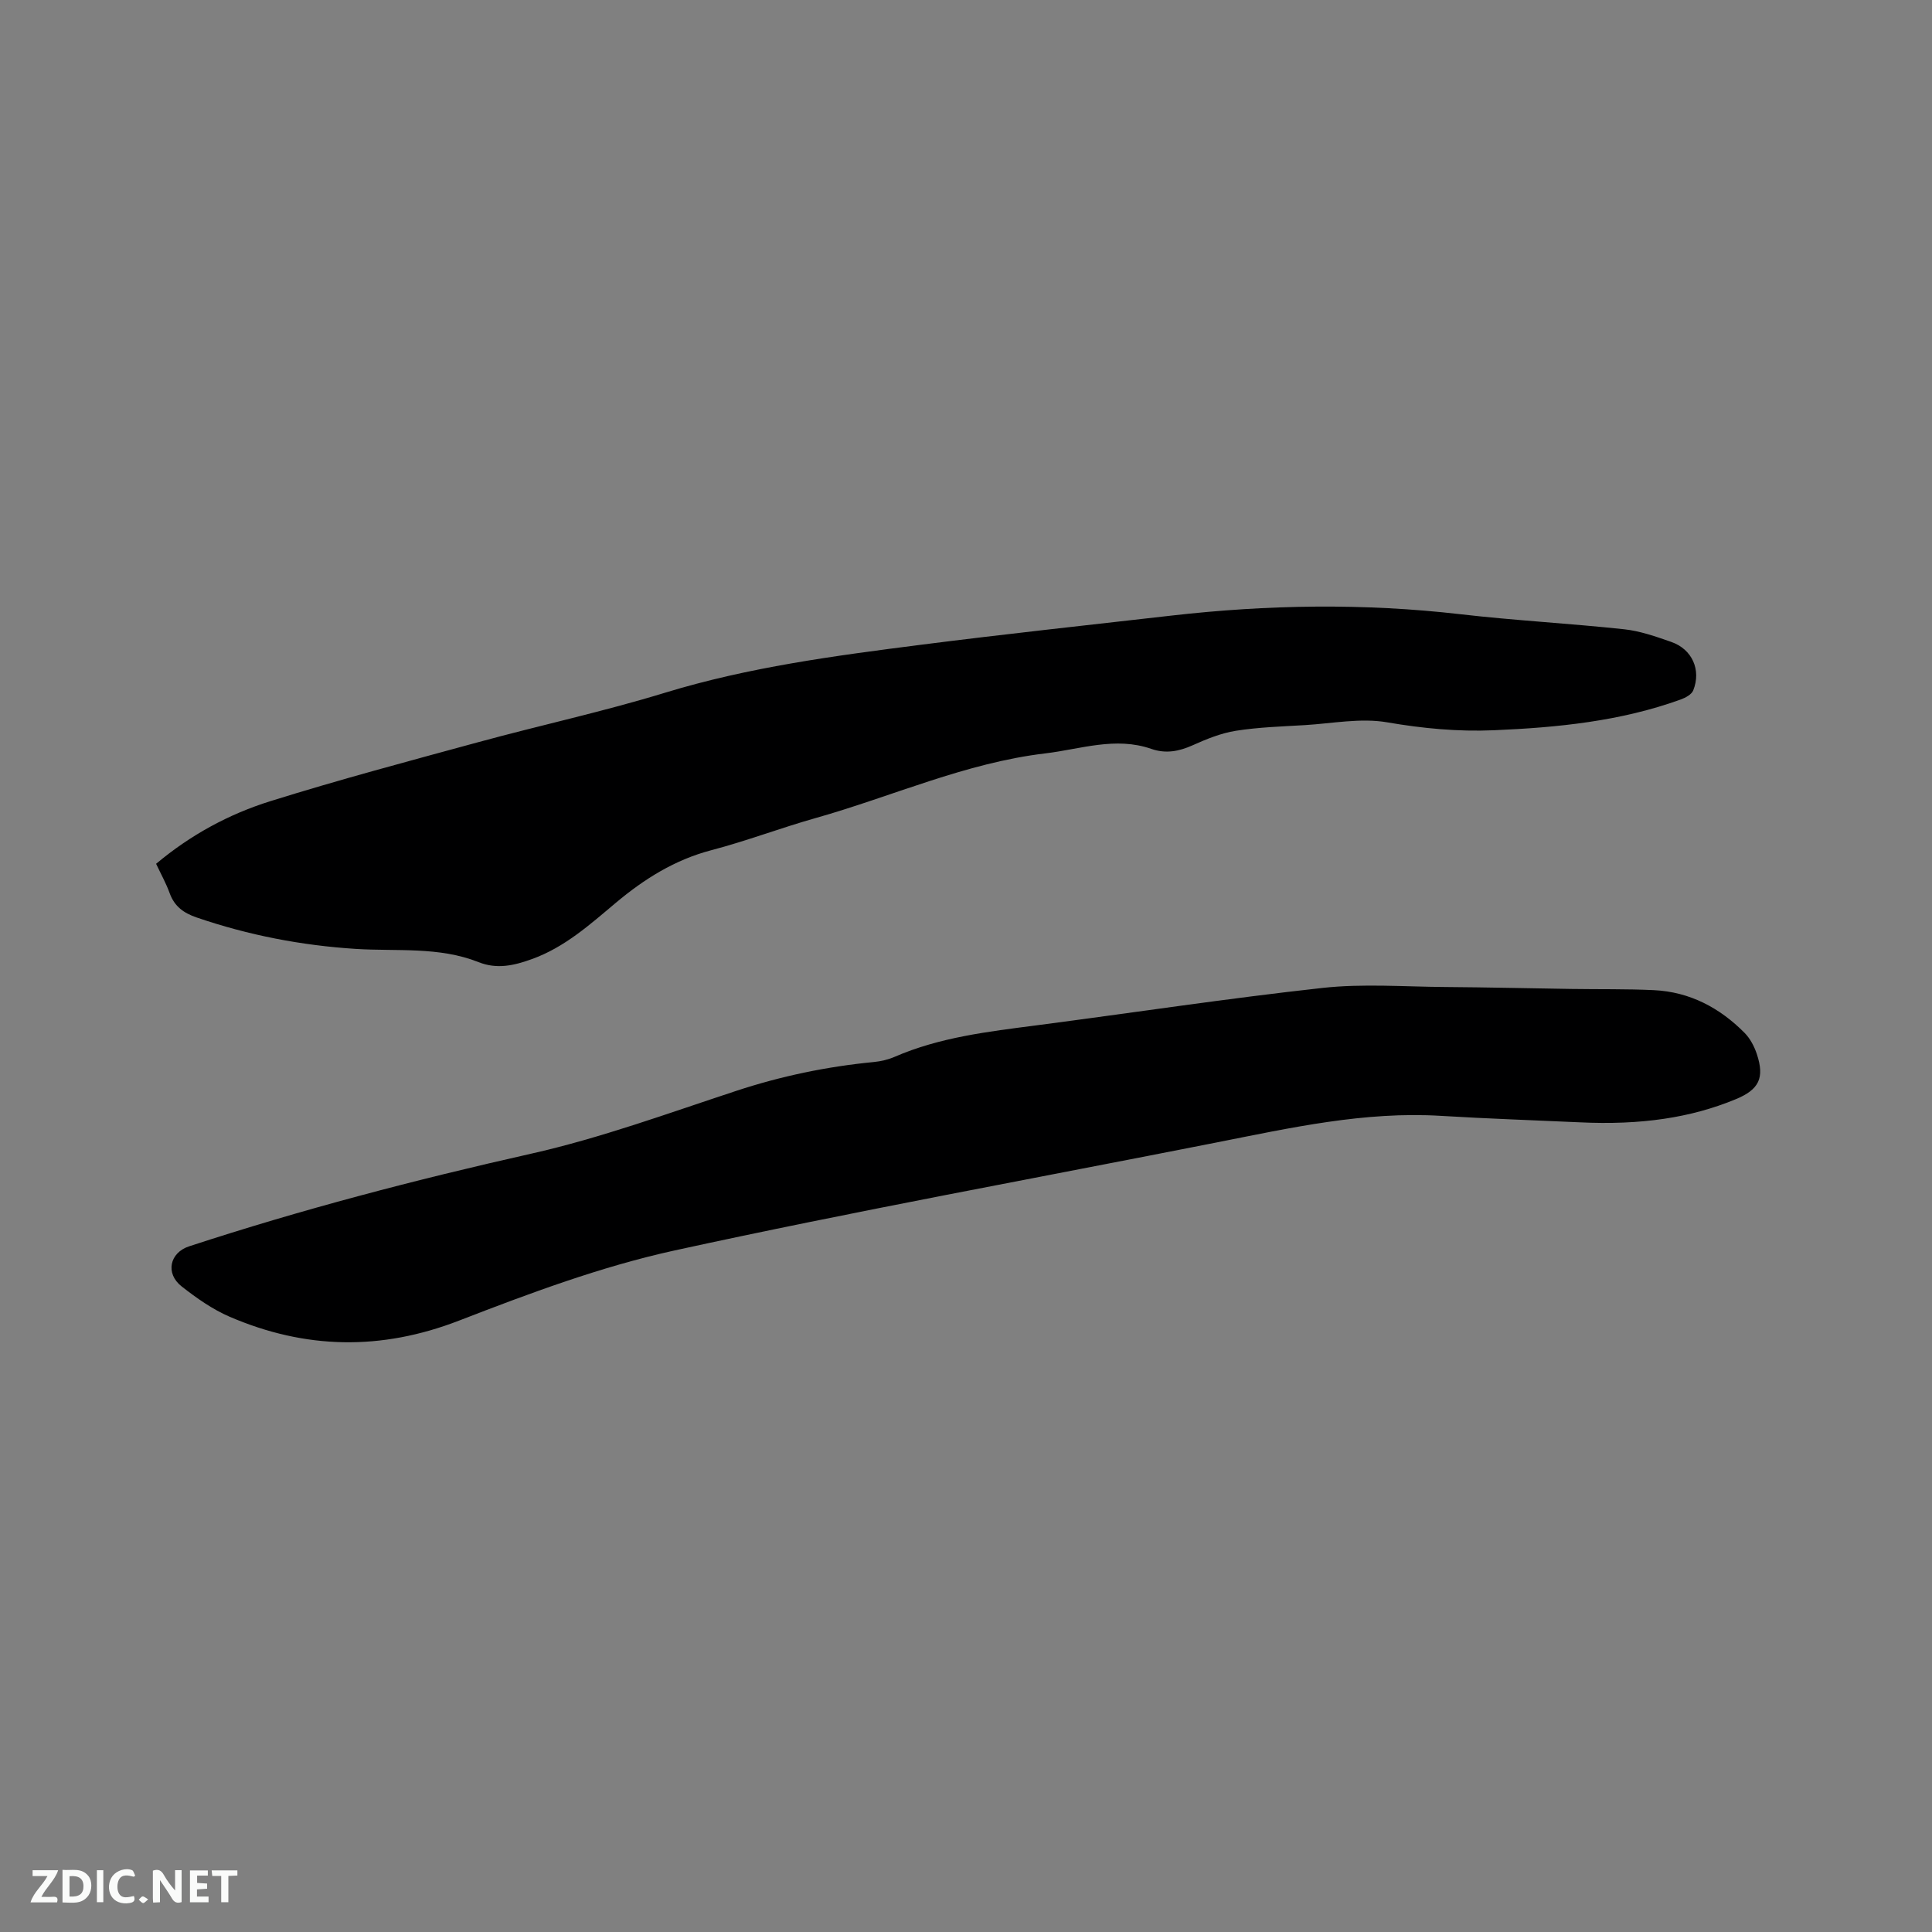 <svg enable-background="new 0 0 400 400" viewBox="0 0 400 400" xmlns="http://www.w3.org/2000/svg"><rect x="0" y="0" width="400" height="400" fill="#808080" stroke="none"/><path d="m32.32 178.84c7.12-5.97 15.07-10.29 23.67-12.97 14.23-4.45 28.64-8.29 43.03-12.21 12.87-3.51 25.93-6.34 38.67-10.24 17.33-5.3 35.15-7.65 53-9.93 17.23-2.2 34.51-4.06 51.77-6.03 19.96-2.28 39.91-2.6 59.91-.29 11.25 1.3 22.59 1.9 33.86 3.11 3.32.35 6.59 1.51 9.78 2.62 4.32 1.5 6.25 5.78 4.56 10.03-.33.84-1.59 1.53-2.56 1.88-12.5 4.53-25.56 5.82-38.72 6.38-7.43.32-14.71-.37-22.09-1.64-5.5-.95-11.38.24-17.08.58-4.76.28-9.55.43-14.25 1.17-3.07.49-6.08 1.71-8.94 3-2.84 1.27-5.56 1.79-8.56.75-7.42-2.59-14.67.06-21.94.93-16.55 1.96-31.73 8.92-47.6 13.4-7.23 2.04-14.28 4.74-21.54 6.64-7.6 1.99-13.92 5.97-19.82 10.92-5.35 4.49-10.56 9.18-17.32 11.62-3.68 1.33-7.22 2.17-11.07.64-8.2-3.26-16.91-2.2-25.42-2.74-11.28-.72-22.24-2.84-32.93-6.5-2.69-.92-4.58-2.27-5.58-4.98-.75-2.09-1.84-4.03-2.83-6.14z" fill="#000001"/><path d="m326.96 232.36c-9.52-.44-19.06-.75-28.57-1.33-15.86-.97-31.17 2.47-46.54 5.51-37.4 7.39-74.93 14.21-112.17 22.35-15.21 3.33-30.04 8.87-44.62 14.52-16.19 6.27-31.85 5.95-47.53-.8-3.55-1.53-6.84-3.86-9.91-6.26-3.45-2.69-2.49-7 1.53-8.31 23.26-7.62 46.88-13.8 70.77-19.17 14.41-3.24 28.42-8.38 42.49-13.01 9.31-3.07 18.78-5.04 28.51-5.98 1.45-.14 2.95-.49 4.29-1.07 9.37-4.07 19.36-5.22 29.34-6.52 19.75-2.57 39.45-5.57 59.25-7.75 8.37-.92 16.92-.25 25.39-.19 8.69.06 17.38.27 26.07.4 5.72.09 11.45-.02 17.17.25 7.43.36 13.63 3.65 18.79 8.87 1.14 1.16 1.99 2.79 2.51 4.35 1.65 4.97.46 7.36-4.36 9.36-9.23 3.82-19.55 5.4-32.41 4.78z" fill="#000001"/><g fill="#fafbfa"><path d="m37.59 393.81c-.92.31-1.52.05-2-.78-.7-1.2-1.52-2.34-2.47-3.78v4.59c-.55.03-.95.05-1.41.07-.03-.37-.06-.64-.06-.91 0-1.91 0-3.81 0-5.7 1.13-.41 1.77-.03 2.29.91.62 1.11 1.38 2.14 2.31 3.19v-4.2h1.35v6.61z"/><path d="m12.94 393.88v-6.75c1.9.19 3.93-.54 5.37 1.29.8 1.01.78 2.88.03 3.97-1.37 1.97-3.4 1.51-5.4 1.49m1.45-1.22c2.04.12 2.92-.58 2.89-2.21-.03-1.51-.98-2.19-2.89-2z"/><path d="m11.81 393.87h-5.49c.68-2.18 2.47-3.48 3.51-5.45h-3.08v-1.21h5.29c-.71 2.13-2.44 3.48-3.47 5.51.86 0 1.63.04 2.39-.01.79-.05 1.14.21.85 1.16"/><path d="m39.33 393.86v-6.61h3.7v1.07h-2.22v1.52c.68.04 1.34.09 2.07.13v1.07c-.72.05-1.38.09-2.1.14v1.48h2.4v1.19h-3.85z"/><path d="m27.71 388.56c-1.15-.3-2.46-.61-3.1.64-.37.73-.41 1.93-.06 2.67.63 1.35 1.99.93 3.17.68.35.94-.01 1.32-.93 1.46-1.62.25-3.05-.27-3.76-1.48-.73-1.24-.6-3.03.31-4.17.88-1.11 2.71-1.7 4-1.16.32.13.44.74.65 1.12-.1.08-.19.16-.28.24"/><path d="m49.15 387.24v1.07c-.59.02-1.17.05-1.87.08v5.44h-1.48v-5.44h-1.85c-.05-.4-.08-.73-.13-1.15z"/><path d="m20.06 387.21h1.33v6.62h-1.33z"/><path d="m30.68 393.25c-.49.38-.8.79-1.05.76-.32-.05-.6-.45-.9-.7.26-.24.51-.64.8-.67.29-.04.62.3 1.15.61"/></g></svg>
